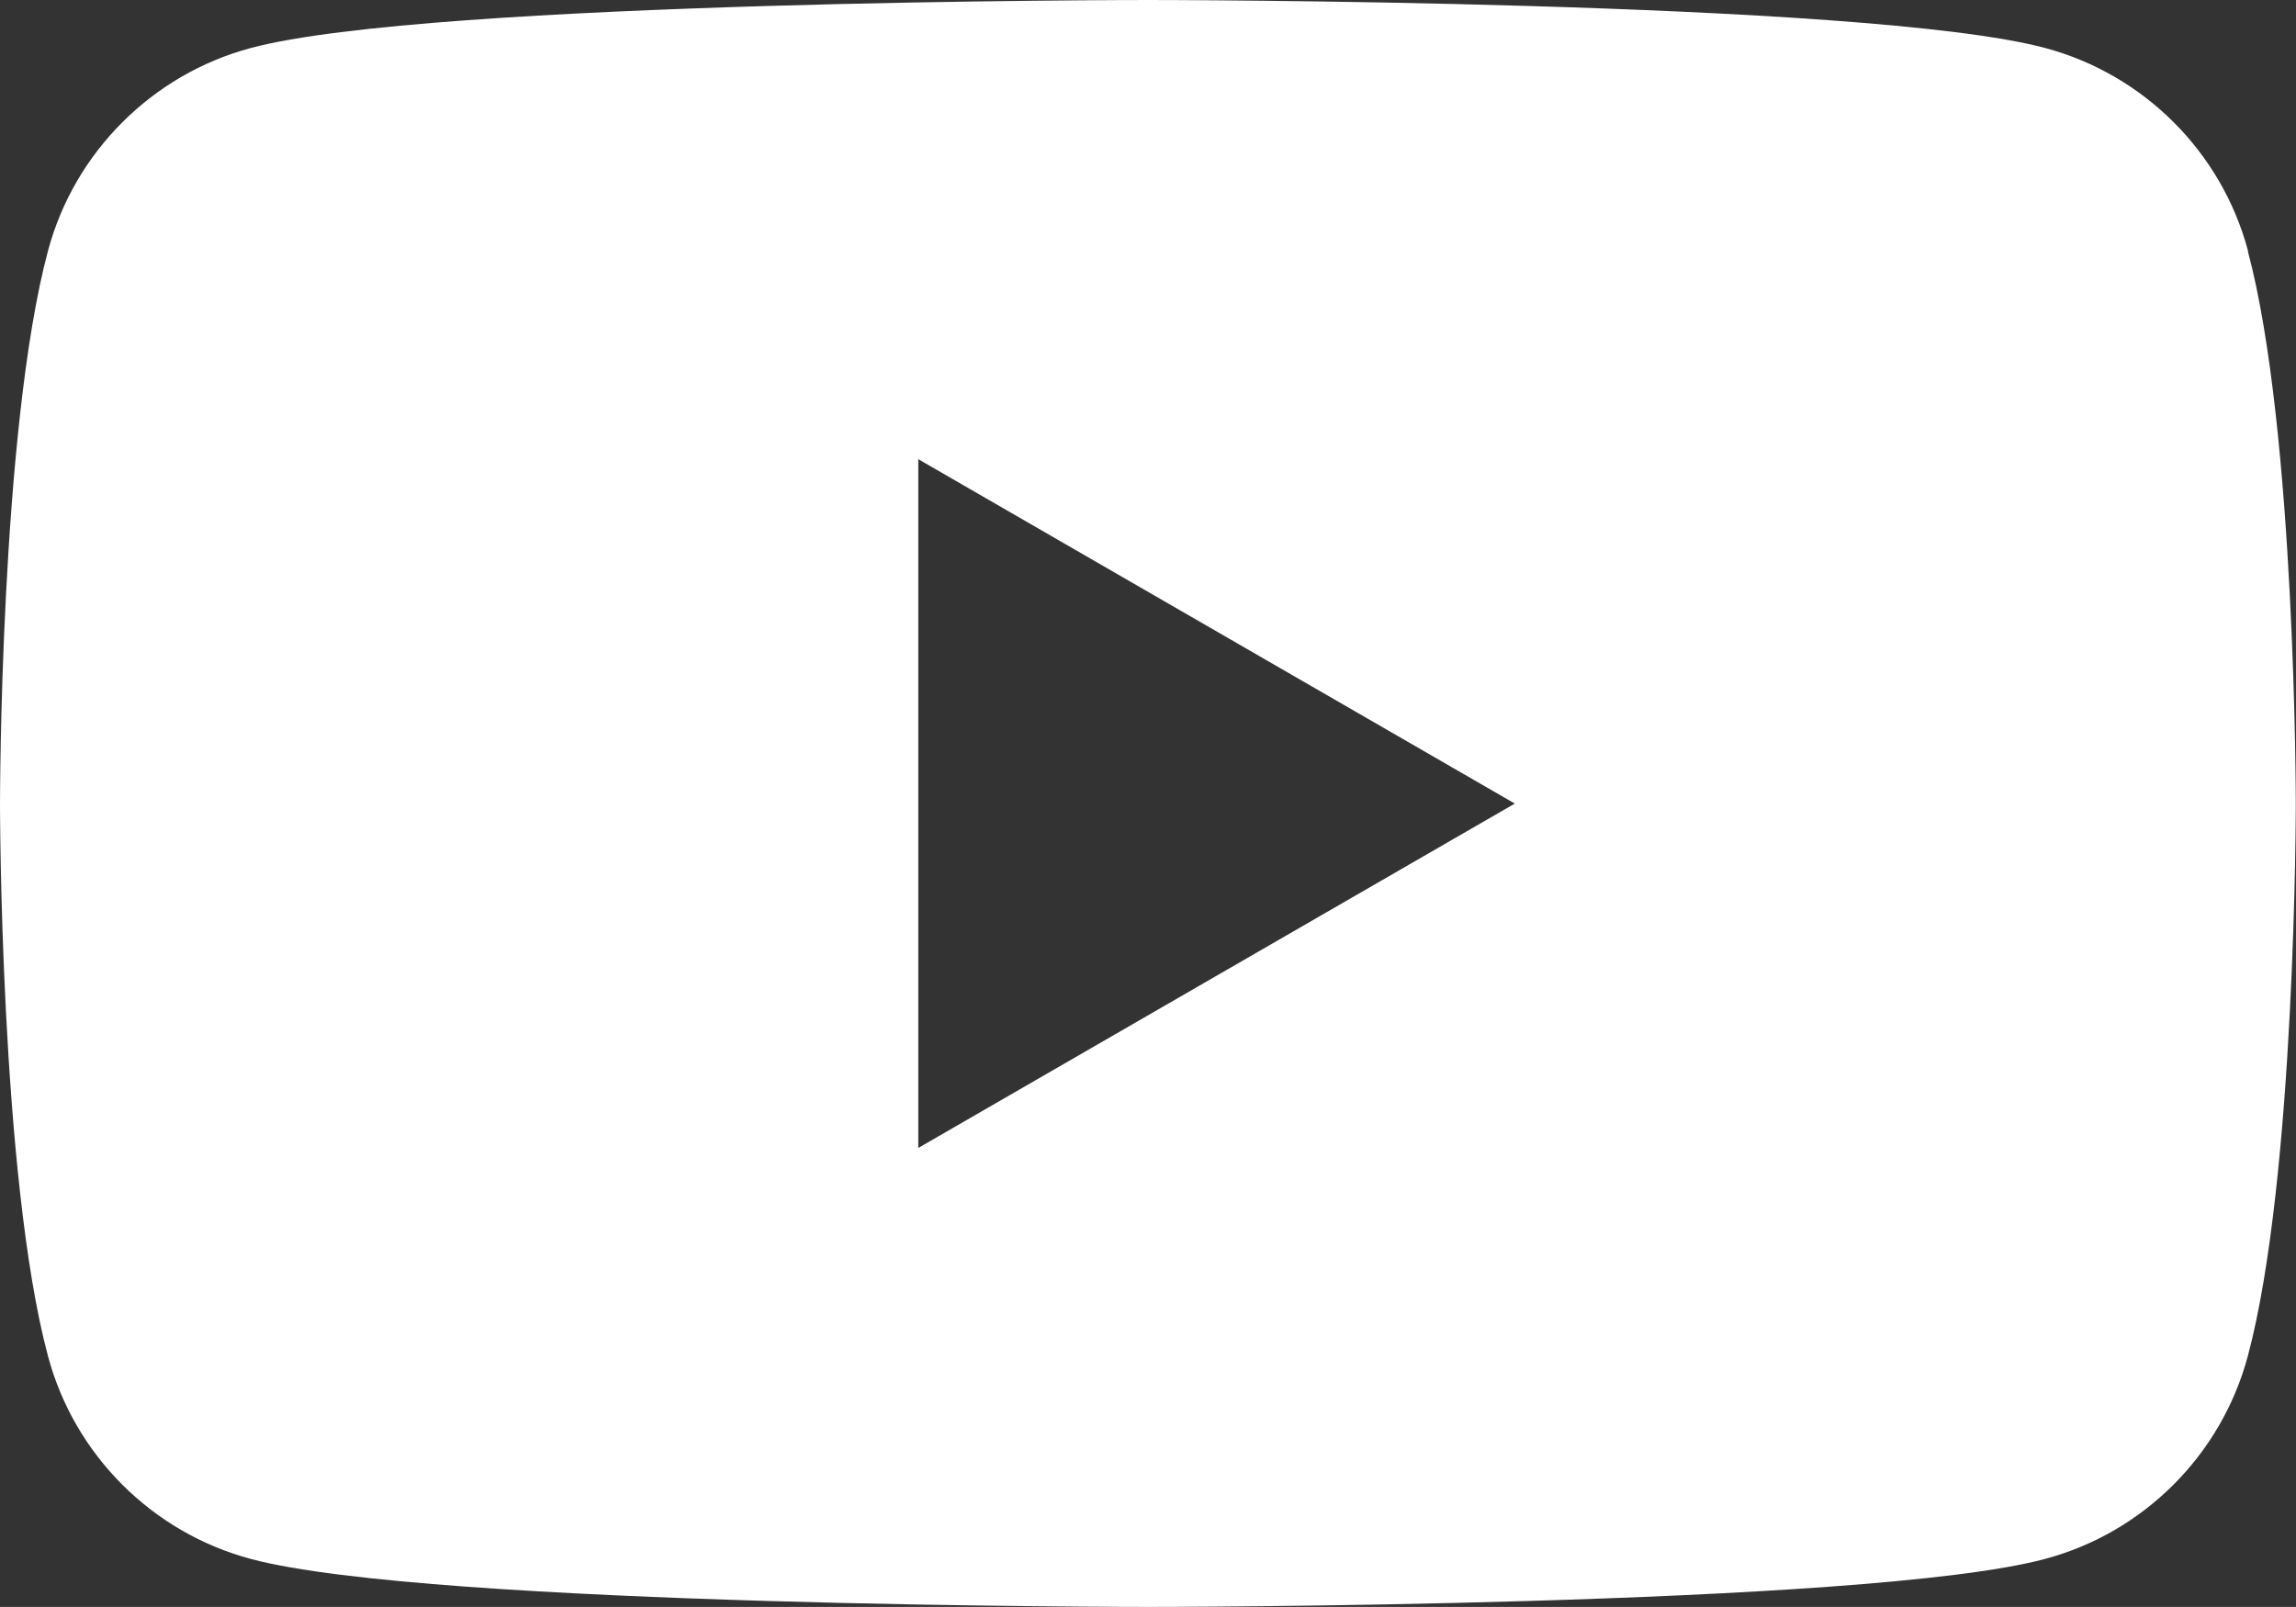<?xml version="1.0" encoding="UTF-8"?>
<svg id="Layer_1" xmlns="http://www.w3.org/2000/svg" viewBox="0 0 113.39 79.37">
    <rect x="0" y="0" width="113.39" height="79.37" fill="#333333" stroke="none"/>
    <path d="M111.02,12.39c-1.3-4.88-5.15-8.72-10.02-10.02C92.15,0,56.69,0,56.69,0c0,0-35.46,0-44.3,2.37C7.52,3.67,3.67,7.52,2.37,12.39,0,21.24,0,39.69,0,39.69c0,0,0,18.45,2.37,27.29,1.3,4.88,5.15,8.72,10.02,10.02,8.84,2.37,44.3,2.37,44.3,2.37,0,0,35.46,0,44.3-2.37,4.88-1.3,8.72-5.15,10.02-10.02,2.37-8.84,2.37-27.29,2.37-27.29,0,0,0-18.45-2.37-27.29ZM45.35,56.69V22.68l29.46,17.01-29.46,17.01Z" style="fill:#fff;"/>
</svg>
